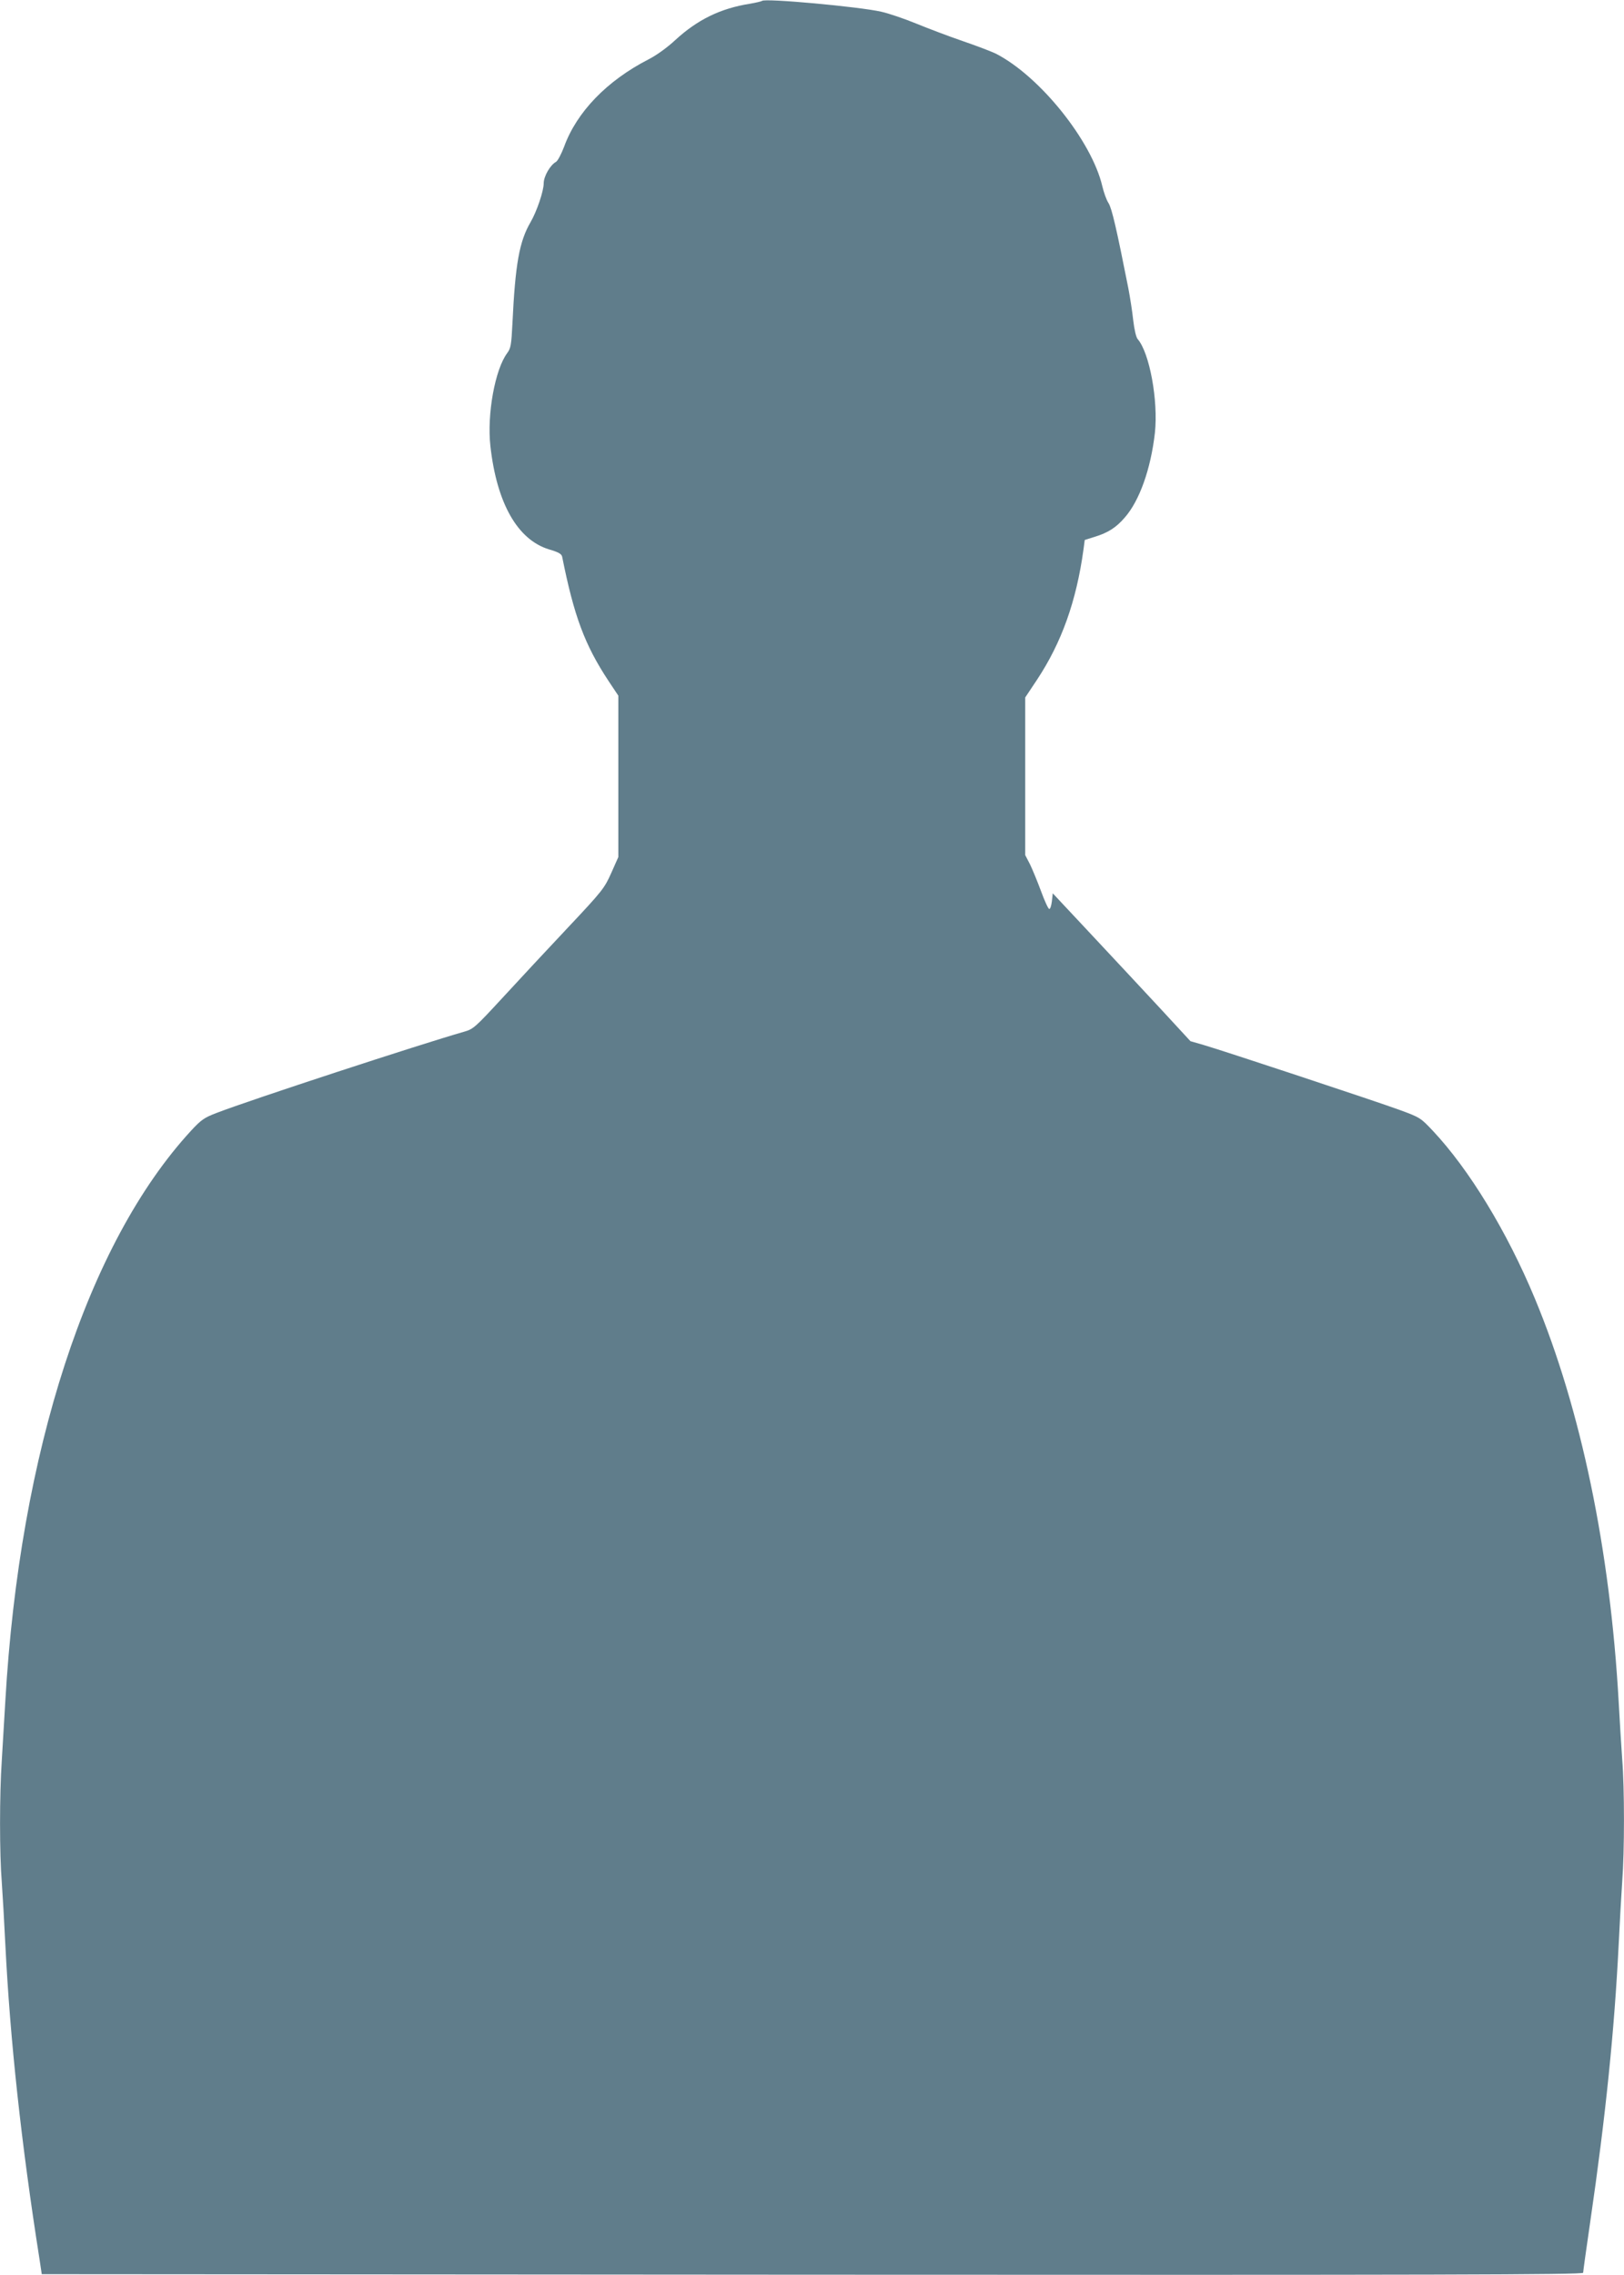 <?xml version="1.0" standalone="no"?>
<!DOCTYPE svg PUBLIC "-//W3C//DTD SVG 20010904//EN"
 "http://www.w3.org/TR/2001/REC-SVG-20010904/DTD/svg10.dtd">
<svg version="1.0" xmlns="http://www.w3.org/2000/svg"
 width="914pt" height="1280pt" viewBox="0 0 914 1280"
 preserveAspectRatio="xMidYMid meet">
<g transform="translate(0,1280) scale(0.1,-0.1)"
fill="#607d8b" stroke="none">
<path d="M4289 12795 c-4 -3 -34 -10 -68 -16 -166 -26 -296 -90 -420 -204 -45
-42 -106 -86 -151 -109 -234 -120 -404 -296 -475 -491 -16 -42 -36 -80 -46
-86 -32 -17 -69 -81 -69 -120 0 -44 -39 -159 -74 -219 -63 -108 -86 -234 -102
-570 -6 -119 -9 -139 -29 -166 -69 -92 -115 -345 -95 -524 36 -322 153 -527
330 -581 55 -16 71 -26 74 -42 67 -335 127 -495 260 -697 l56 -84 0 -454 0
-454 -40 -90 c-38 -85 -49 -100 -243 -306 -112 -119 -278 -297 -367 -394 -157
-170 -166 -178 -219 -193 -242 -69 -1199 -382 -1393 -457 -68 -26 -86 -38
-144 -101 -581 -632 -963 -1804 -1044 -3207 -6 -102 -15 -252 -20 -335 -13
-192 -13 -524 0 -685 5 -69 14 -226 20 -350 27 -538 89 -1116 193 -1775 l12
-80 4338 -3 c3525 -2 4337 0 4337 11 0 7 18 136 40 287 87 596 136 1078 160
1560 6 124 15 284 20 355 13 168 13 525 0 685 -5 69 -14 215 -20 325 -48 856
-212 1646 -472 2270 -156 375 -369 725 -574 943 -68 72 -71 75 -189 118 -131
48 -986 331 -1102 365 l-73 21 -167 181 c-93 100 -267 287 -388 416 l-220 235
-5 -45 c-3 -24 -9 -44 -15 -43 -5 0 -26 45 -46 100 -20 54 -48 122 -62 151
l-27 52 0 444 0 443 66 99 c139 210 222 443 262 734 l7 53 57 18 c74 23 119
51 168 108 83 94 147 274 170 478 19 180 -30 449 -97 526 -9 10 -19 54 -25
105 -5 48 -18 131 -28 183 -65 328 -92 447 -111 477 -12 18 -27 61 -35 95 -60
256 -353 621 -601 747 -23 11 -106 43 -185 70 -79 27 -197 72 -263 99 -66 27
-154 57 -195 66 -121 28 -656 77 -671 61z"/>
</g>
</svg>
